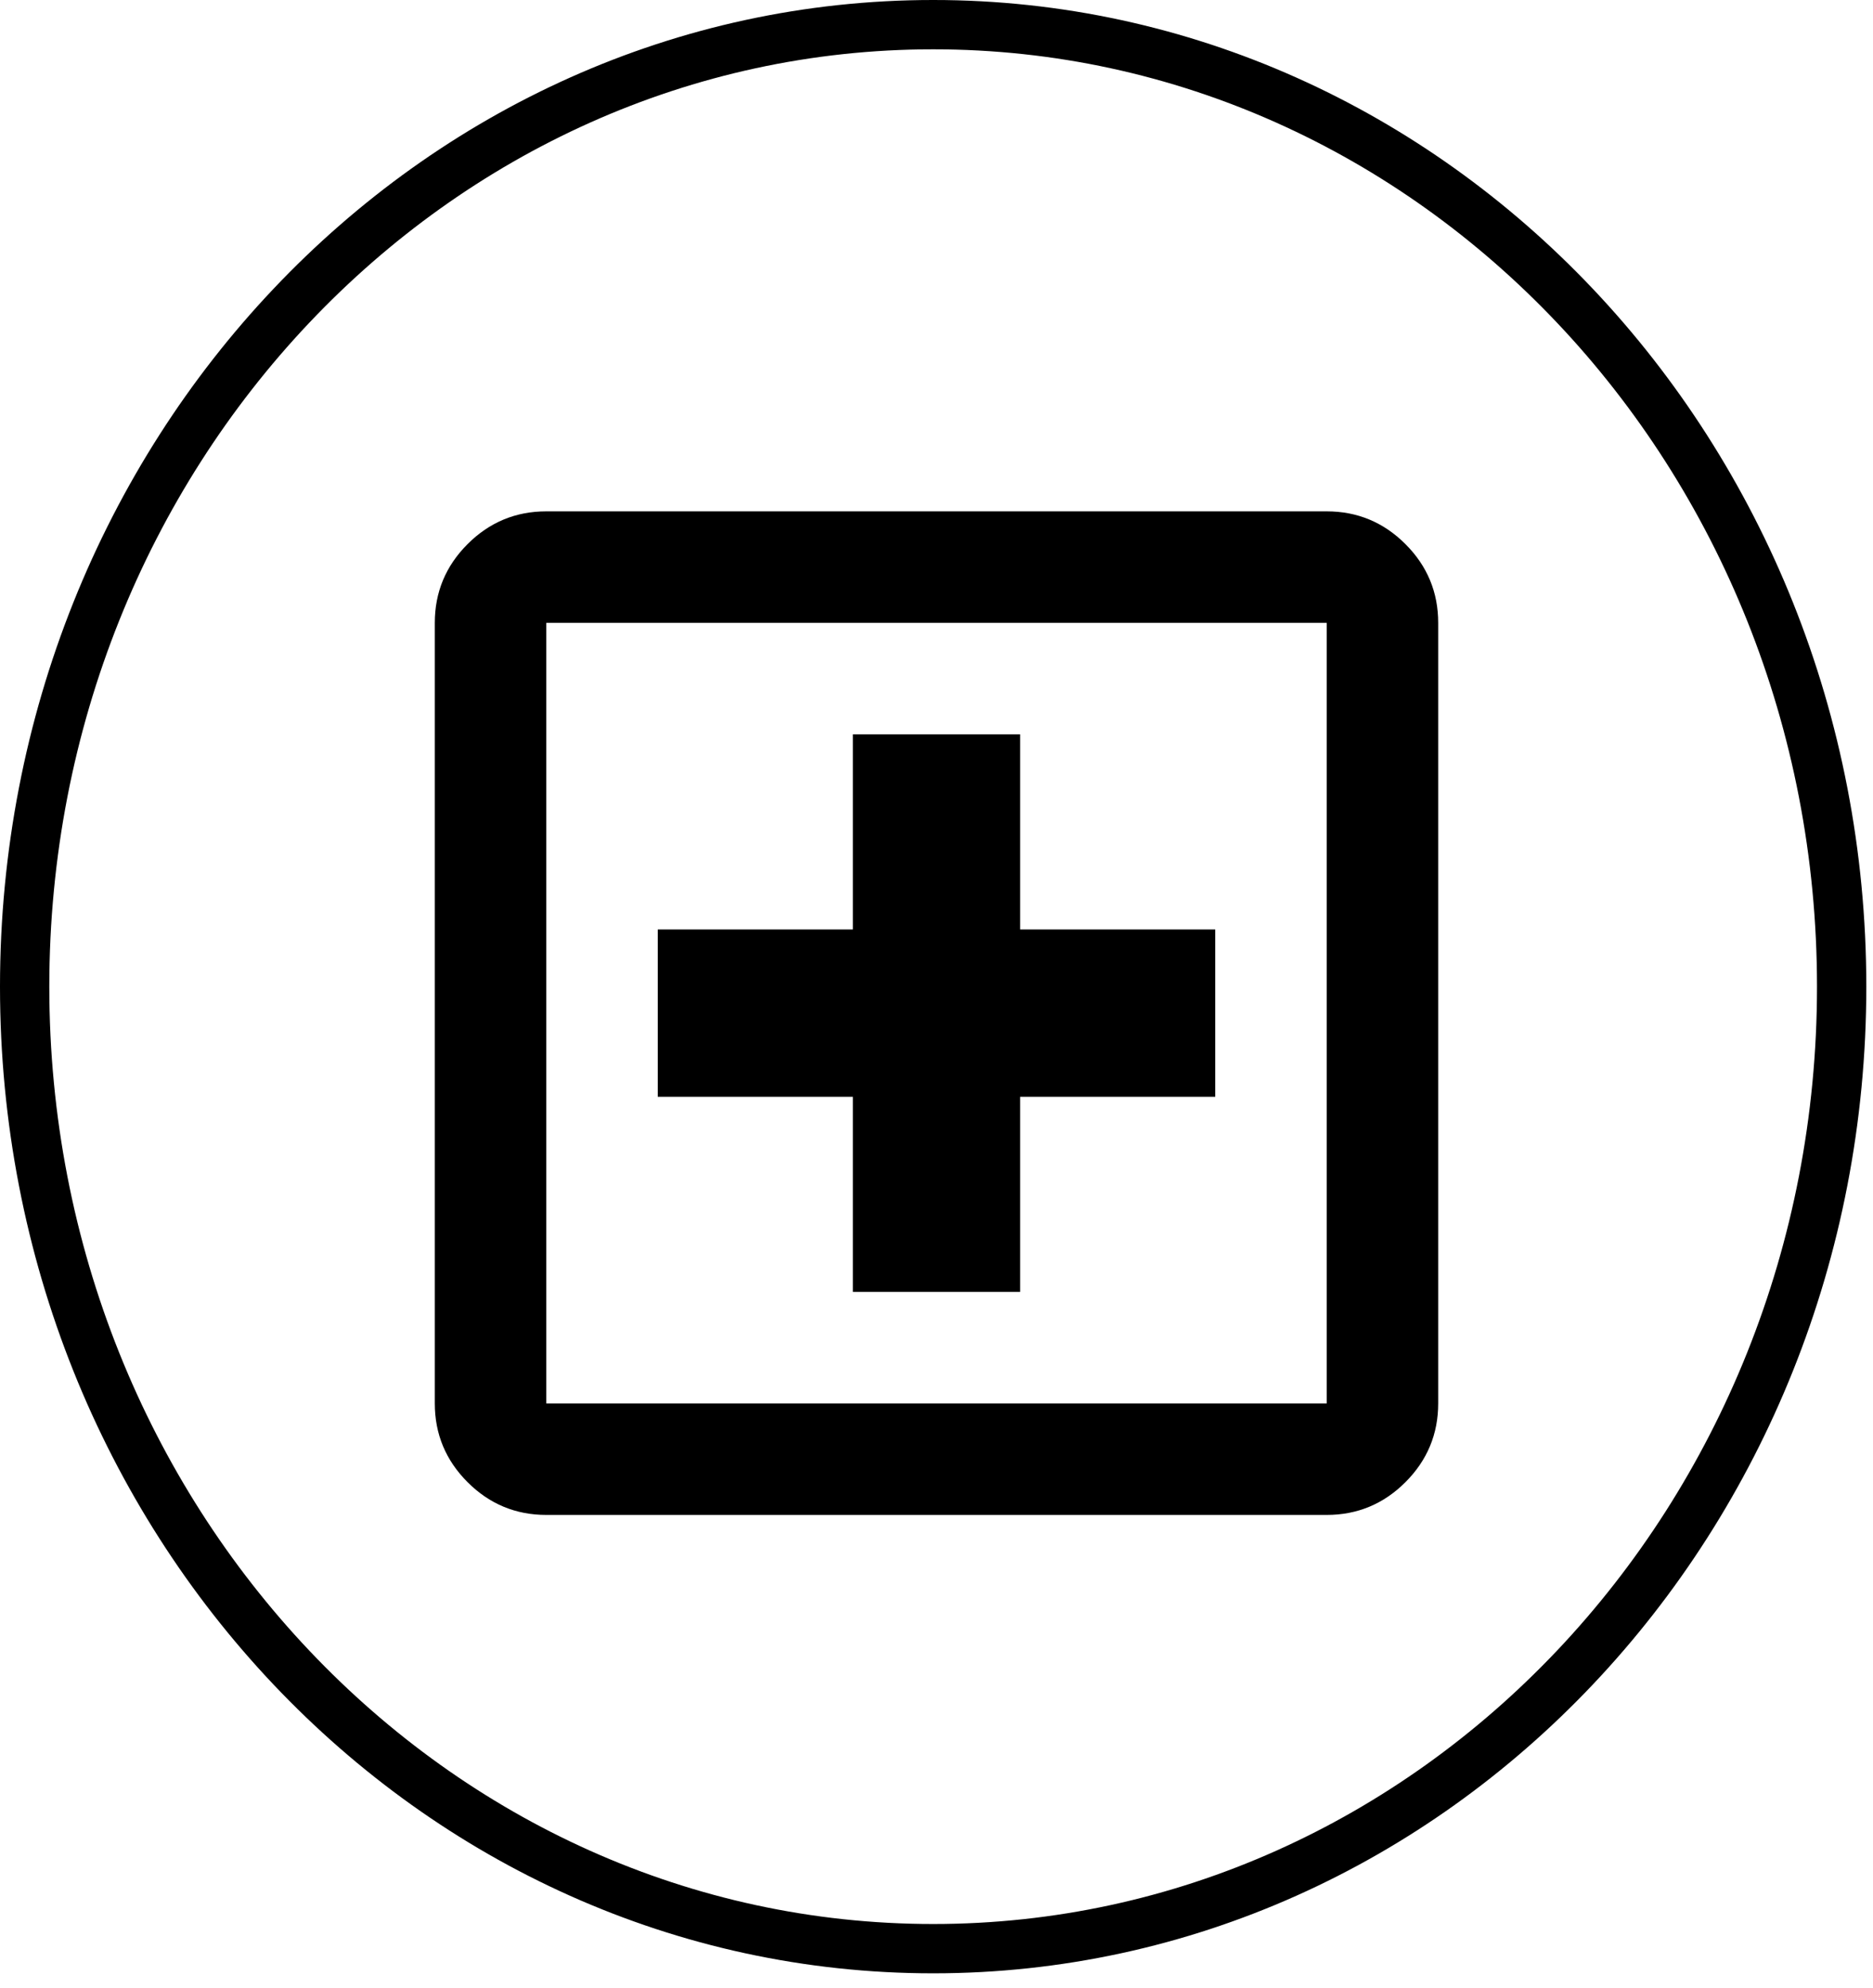 <svg width="49" height="52" viewBox="0 0 49 52" fill="none" xmlns="http://www.w3.org/2000/svg">
	<path d="M48.18 25.808C48.18 39.739 37.506 50.97 24.413 50.97C11.32 50.97 0.645 39.739 0.645 25.808C0.645 11.877 11.32 0.645 24.413 0.645C37.506 0.645 48.18 11.877 48.18 25.808Z" stroke="black" stroke-width="1.29"/>
	<path d="M22.312 33.792H26.688V28.688H31.792V24.312H26.688V19.208H22.312V24.312H17.208V28.688H22.312V33.792ZM14.292 39.625C13.49 39.625 12.803 39.339 12.232 38.768C11.661 38.197 11.375 37.51 11.375 36.708V16.292C11.375 15.49 11.661 14.803 12.232 14.232C12.803 13.661 13.49 13.375 14.292 13.375H34.708C35.51 13.375 36.197 13.661 36.768 14.232C37.339 14.803 37.625 15.49 37.625 16.292V36.708C37.625 37.51 37.339 38.197 36.768 38.768C36.197 39.339 35.51 39.625 34.708 39.625H14.292ZM14.292 36.708H34.708V16.292H14.292V36.708Z" fill="black"/>
</svg>